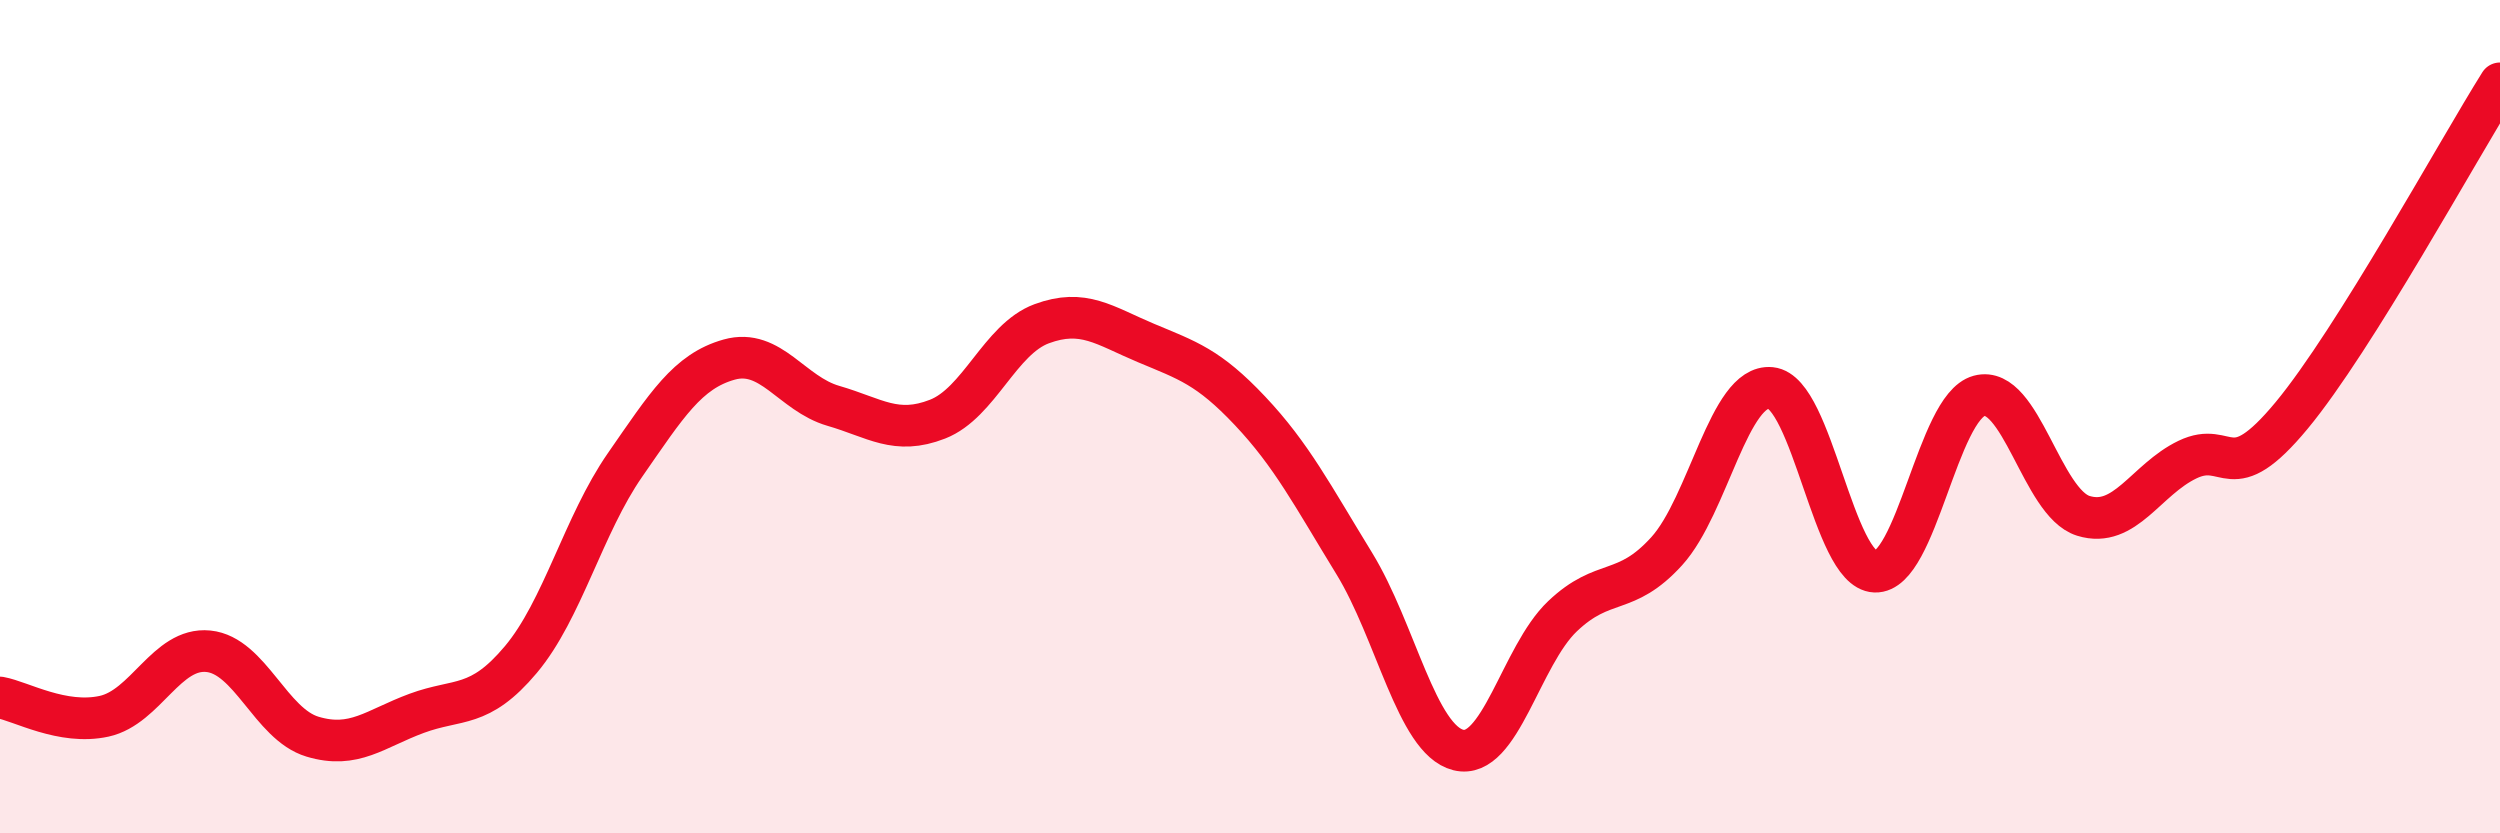 
    <svg width="60" height="20" viewBox="0 0 60 20" xmlns="http://www.w3.org/2000/svg">
      <path
        d="M 0,16.74 C 0.5,16.83 1.5,17.41 2.5,17.19 C 3.5,16.97 4,15.53 5,15.63 C 6,15.73 6.5,17.38 7.5,17.68 C 8.5,17.98 9,17.49 10,17.12 C 11,16.75 11.5,17.02 12.5,15.83 C 13.5,14.64 14,12.6 15,11.16 C 16,9.72 16.5,8.91 17.5,8.63 C 18.5,8.35 19,9.45 20,9.74 C 21,10.03 21.5,10.45 22.5,10.06 C 23.5,9.67 24,8.14 25,7.77 C 26,7.4 26.5,7.81 27.5,8.23 C 28.5,8.65 29,8.8 30,9.86 C 31,10.92 31.5,11.89 32.5,13.52 C 33.5,15.15 34,17.75 35,18 C 36,18.25 36.5,15.74 37.5,14.79 C 38.5,13.84 39,14.33 40,13.23 C 41,12.13 41.5,9.21 42.5,9.31 C 43.5,9.41 44,13.68 45,13.72 C 46,13.76 46.5,9.77 47.5,9.5 C 48.5,9.23 49,12.07 50,12.38 C 51,12.69 51.5,11.51 52.5,11.03 C 53.5,10.55 53.5,11.78 55,9.97 C 56.5,8.16 59,3.59 60,2L60 20L0 20Z"
        fill="#EB0A25"
        opacity="0.1"
        stroke-linecap="round"
        stroke-linejoin="round"
      />
      <path
        d="M 0,16.74 C 0.5,16.83 1.5,17.41 2.5,17.19 C 3.5,16.97 4,15.53 5,15.63 C 6,15.73 6.5,17.38 7.5,17.68 C 8.5,17.98 9,17.49 10,17.12 C 11,16.75 11.5,17.02 12.5,15.83 C 13.5,14.64 14,12.6 15,11.16 C 16,9.72 16.5,8.91 17.5,8.63 C 18.5,8.35 19,9.45 20,9.74 C 21,10.03 21.5,10.45 22.5,10.06 C 23.5,9.67 24,8.14 25,7.77 C 26,7.4 26.5,7.81 27.5,8.23 C 28.5,8.65 29,8.8 30,9.86 C 31,10.92 31.5,11.89 32.5,13.52 C 33.5,15.15 34,17.75 35,18 C 36,18.25 36.5,15.74 37.5,14.79 C 38.5,13.84 39,14.33 40,13.23 C 41,12.13 41.5,9.21 42.5,9.31 C 43.5,9.41 44,13.68 45,13.72 C 46,13.76 46.5,9.77 47.5,9.5 C 48.5,9.23 49,12.07 50,12.38 C 51,12.69 51.5,11.51 52.5,11.03 C 53.5,10.55 53.5,11.78 55,9.97 C 56.5,8.16 59,3.59 60,2"
        stroke="#EB0A25"
        stroke-width="1"
        fill="none"
        stroke-linecap="round"
        stroke-linejoin="round"
      />
    </svg>